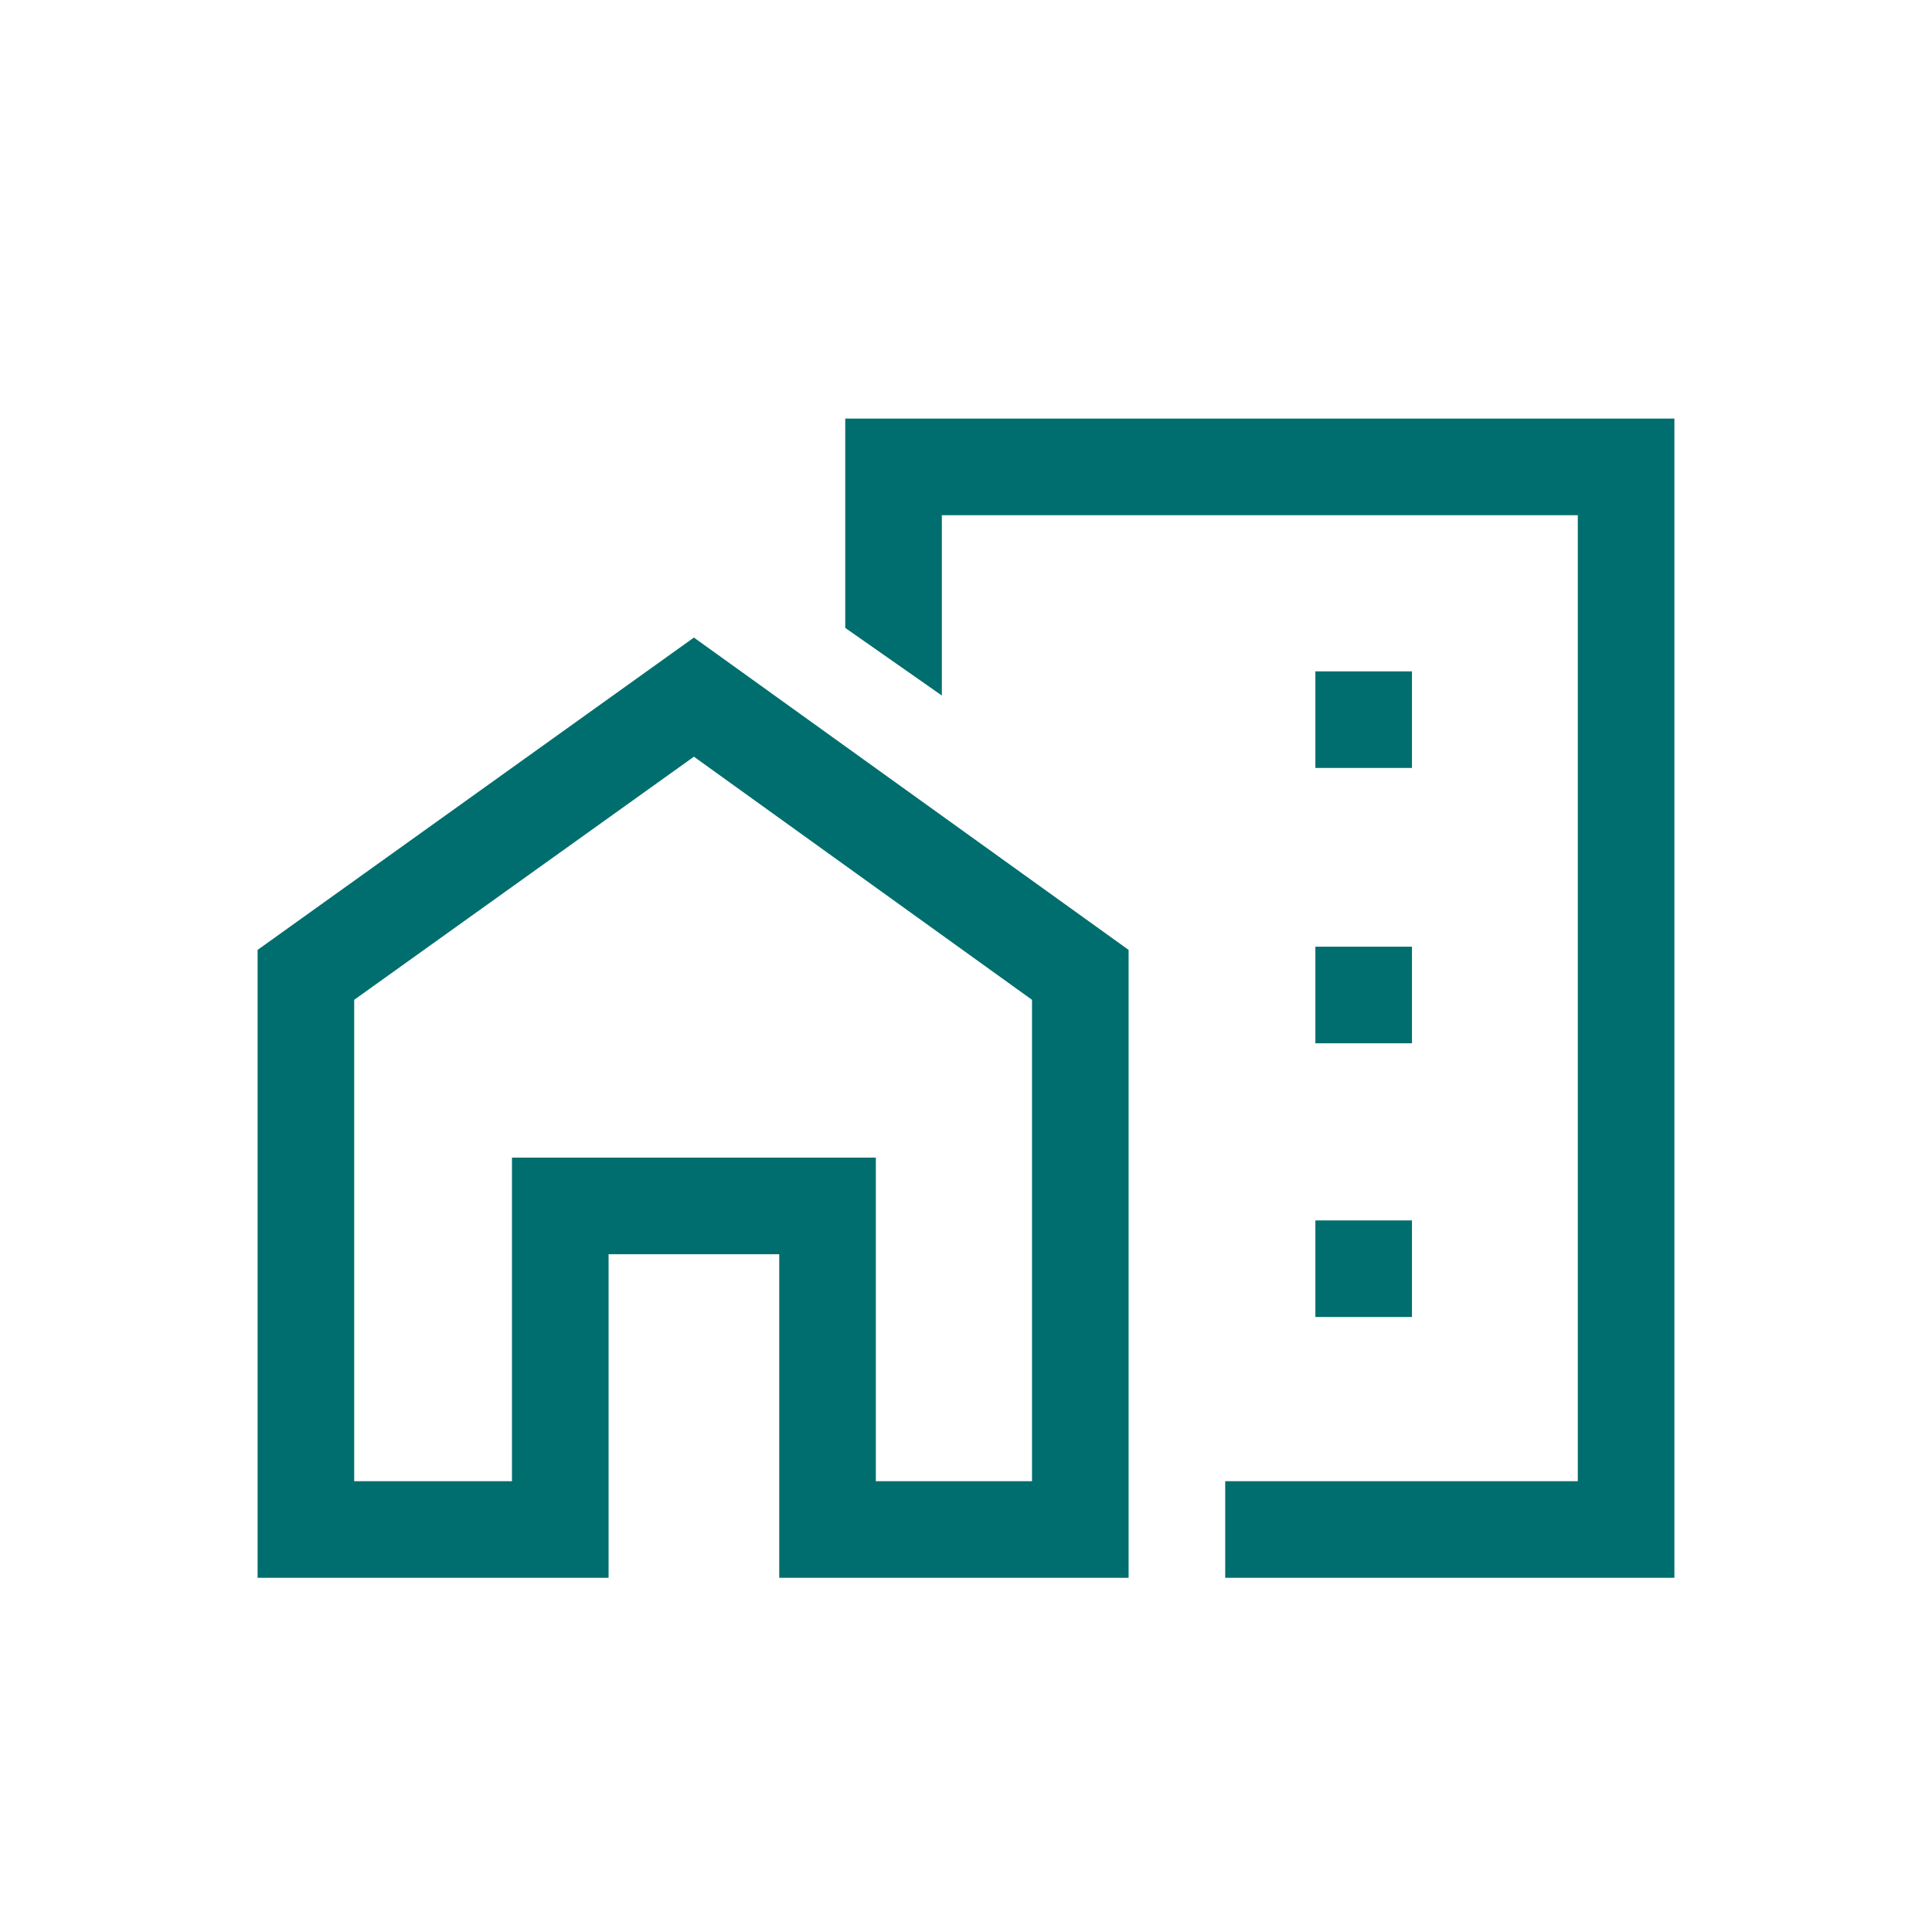 <svg xmlns="http://www.w3.org/2000/svg" width="60" height="60"><defs><clipPath id="a"><path data-name="長方形 5736" transform="translate(383 2415)" fill="rgba(235,86,86,0.44)" d="M0 0h60v60H0z"/></clipPath></defs><g transform="translate(-383 -2415)" clip-path="url(#a)"><path d="M423.85 2438.85h3v-3h-3zm0 8.55h3v-3h-3zm0 8.5h3v-3h-3zm-2.8 8.1v-3H432v-30h-19.75v5.6l-3-2.1v-6.5H435v36zm-30.05 0v-19.5l13.55-9.7 13.5 9.7v19.5H407.2v-10.05h-5.3V2464zm3-3h4.9v-10.05h11.3V2461h4.85v-14.95l-10.5-7.55-10.55 7.55zm27.05-18.25zM410.2 2461v-10.05h-11.3 11.3z" fill="#006e6e"/></g></svg>